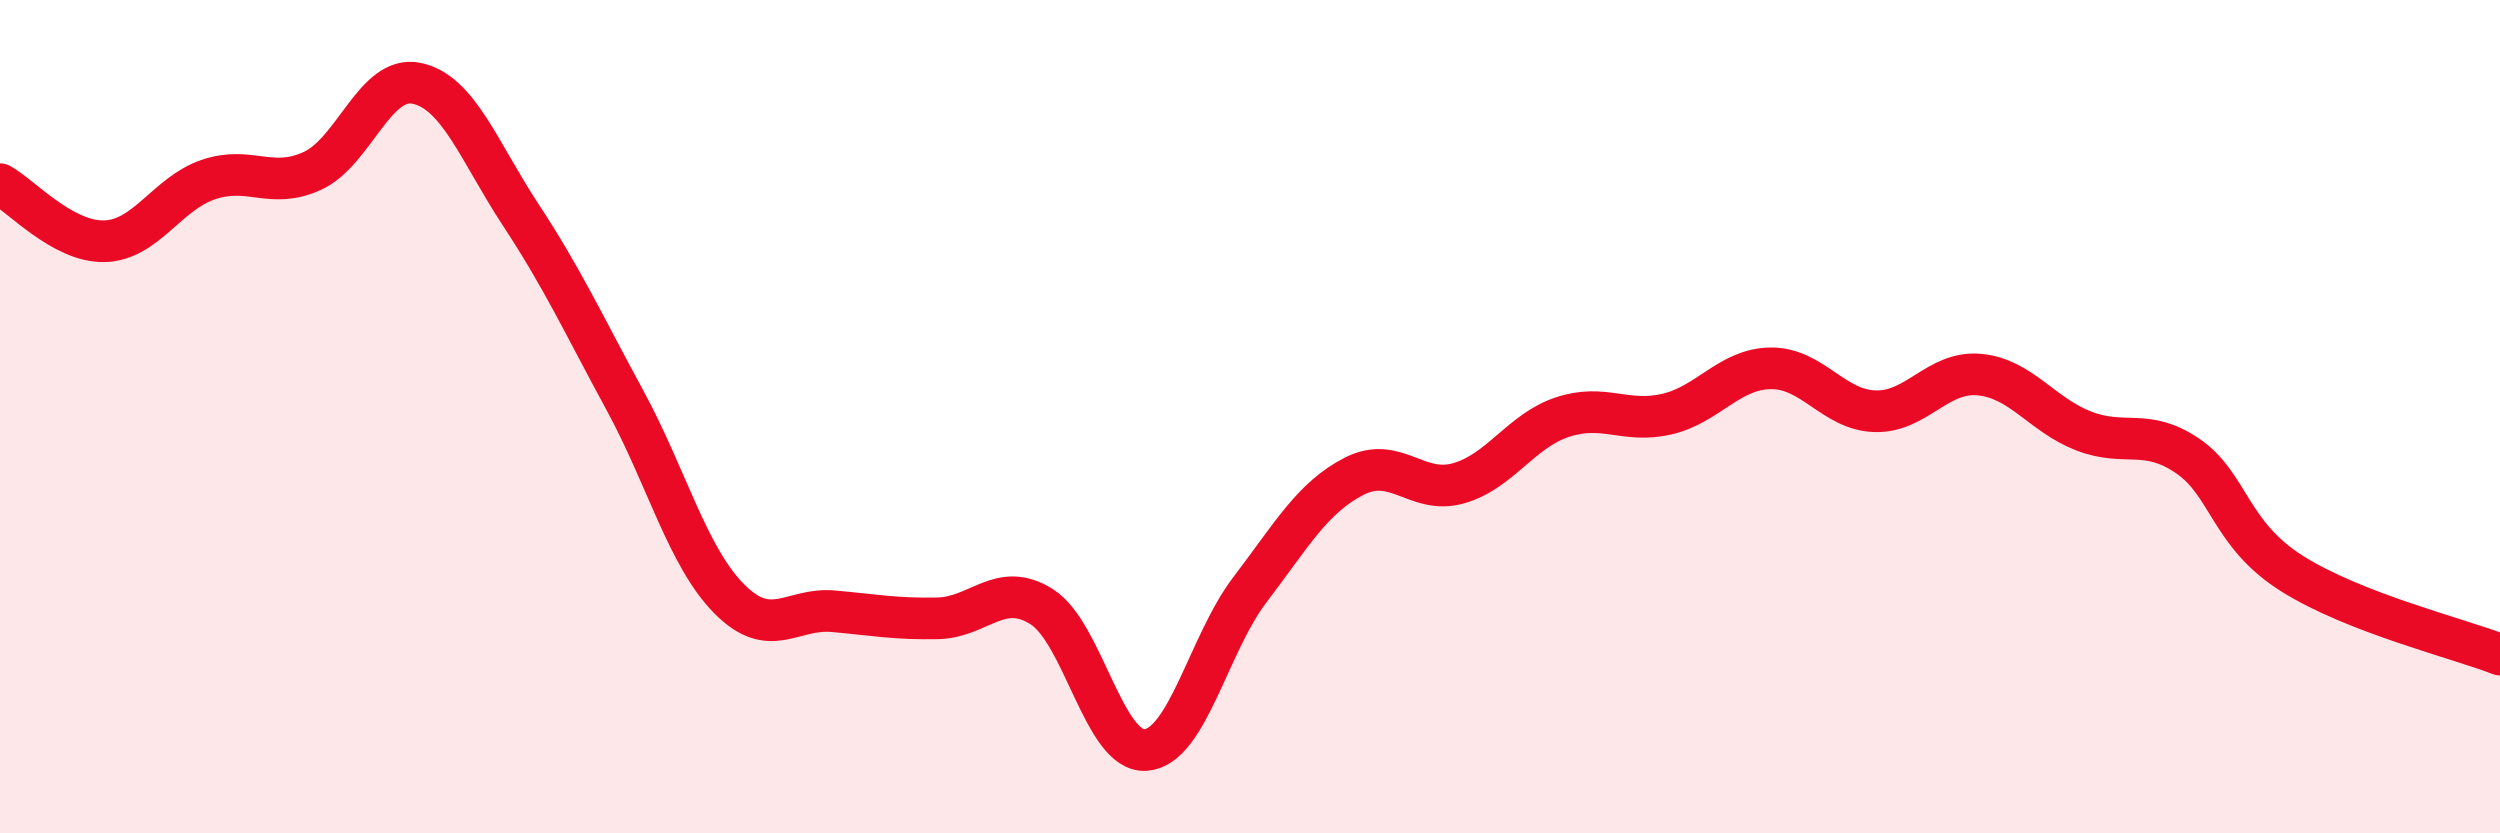 
    <svg width="60" height="20" viewBox="0 0 60 20" xmlns="http://www.w3.org/2000/svg">
      <path
        d="M 0,4.42 C 0.5,4.69 1.5,5.81 2.5,5.79 C 3.5,5.77 4,4.65 5,4.31 C 6,3.97 6.5,4.56 7.5,4.1 C 8.5,3.64 9,1.79 10,2 C 11,2.21 11.5,3.64 12.5,5.16 C 13.5,6.68 14,7.77 15,9.61 C 16,11.45 16.5,13.36 17.5,14.37 C 18.5,15.38 19,14.58 20,14.67 C 21,14.76 21.5,14.86 22.5,14.84 C 23.5,14.82 24,13.93 25,14.56 C 26,15.19 26.5,18.08 27.5,18 C 28.5,17.92 29,15.46 30,14.15 C 31,12.84 31.5,11.94 32.5,11.43 C 33.5,10.92 34,11.88 35,11.6 C 36,11.32 36.5,10.34 37.5,10.01 C 38.5,9.68 39,10.17 40,9.94 C 41,9.71 41.5,8.85 42.5,8.84 C 43.5,8.83 44,9.84 45,9.87 C 46,9.9 46.5,8.9 47.5,8.99 C 48.5,9.08 49,9.95 50,10.34 C 51,10.73 51.5,10.26 52.5,10.94 C 53.5,11.62 53.5,12.81 55,13.76 C 56.5,14.71 59,15.32 60,15.71L60 20L0 20Z"
        fill="#EB0A25"
        opacity="0.1"
        stroke-linecap="round"
        stroke-linejoin="round"
      />
      <path
        d="M 0,4.42 C 0.5,4.69 1.5,5.81 2.5,5.79 C 3.5,5.77 4,4.65 5,4.31 C 6,3.97 6.5,4.56 7.5,4.1 C 8.5,3.64 9,1.79 10,2 C 11,2.21 11.5,3.64 12.5,5.16 C 13.5,6.68 14,7.77 15,9.61 C 16,11.45 16.5,13.36 17.5,14.37 C 18.5,15.38 19,14.58 20,14.67 C 21,14.76 21.5,14.86 22.5,14.84 C 23.5,14.82 24,13.93 25,14.56 C 26,15.19 26.5,18.08 27.5,18 C 28.5,17.92 29,15.46 30,14.15 C 31,12.84 31.5,11.94 32.5,11.43 C 33.5,10.92 34,11.88 35,11.6 C 36,11.32 36.5,10.34 37.5,10.01 C 38.5,9.68 39,10.17 40,9.94 C 41,9.71 41.5,8.85 42.5,8.84 C 43.5,8.83 44,9.84 45,9.87 C 46,9.9 46.5,8.9 47.5,8.99 C 48.5,9.08 49,9.95 50,10.34 C 51,10.73 51.5,10.26 52.5,10.94 C 53.5,11.62 53.5,12.81 55,13.76 C 56.5,14.71 59,15.32 60,15.71"
        stroke="#EB0A25"
        stroke-width="1"
        fill="none"
        stroke-linecap="round"
        stroke-linejoin="round"
      />
    </svg>
  